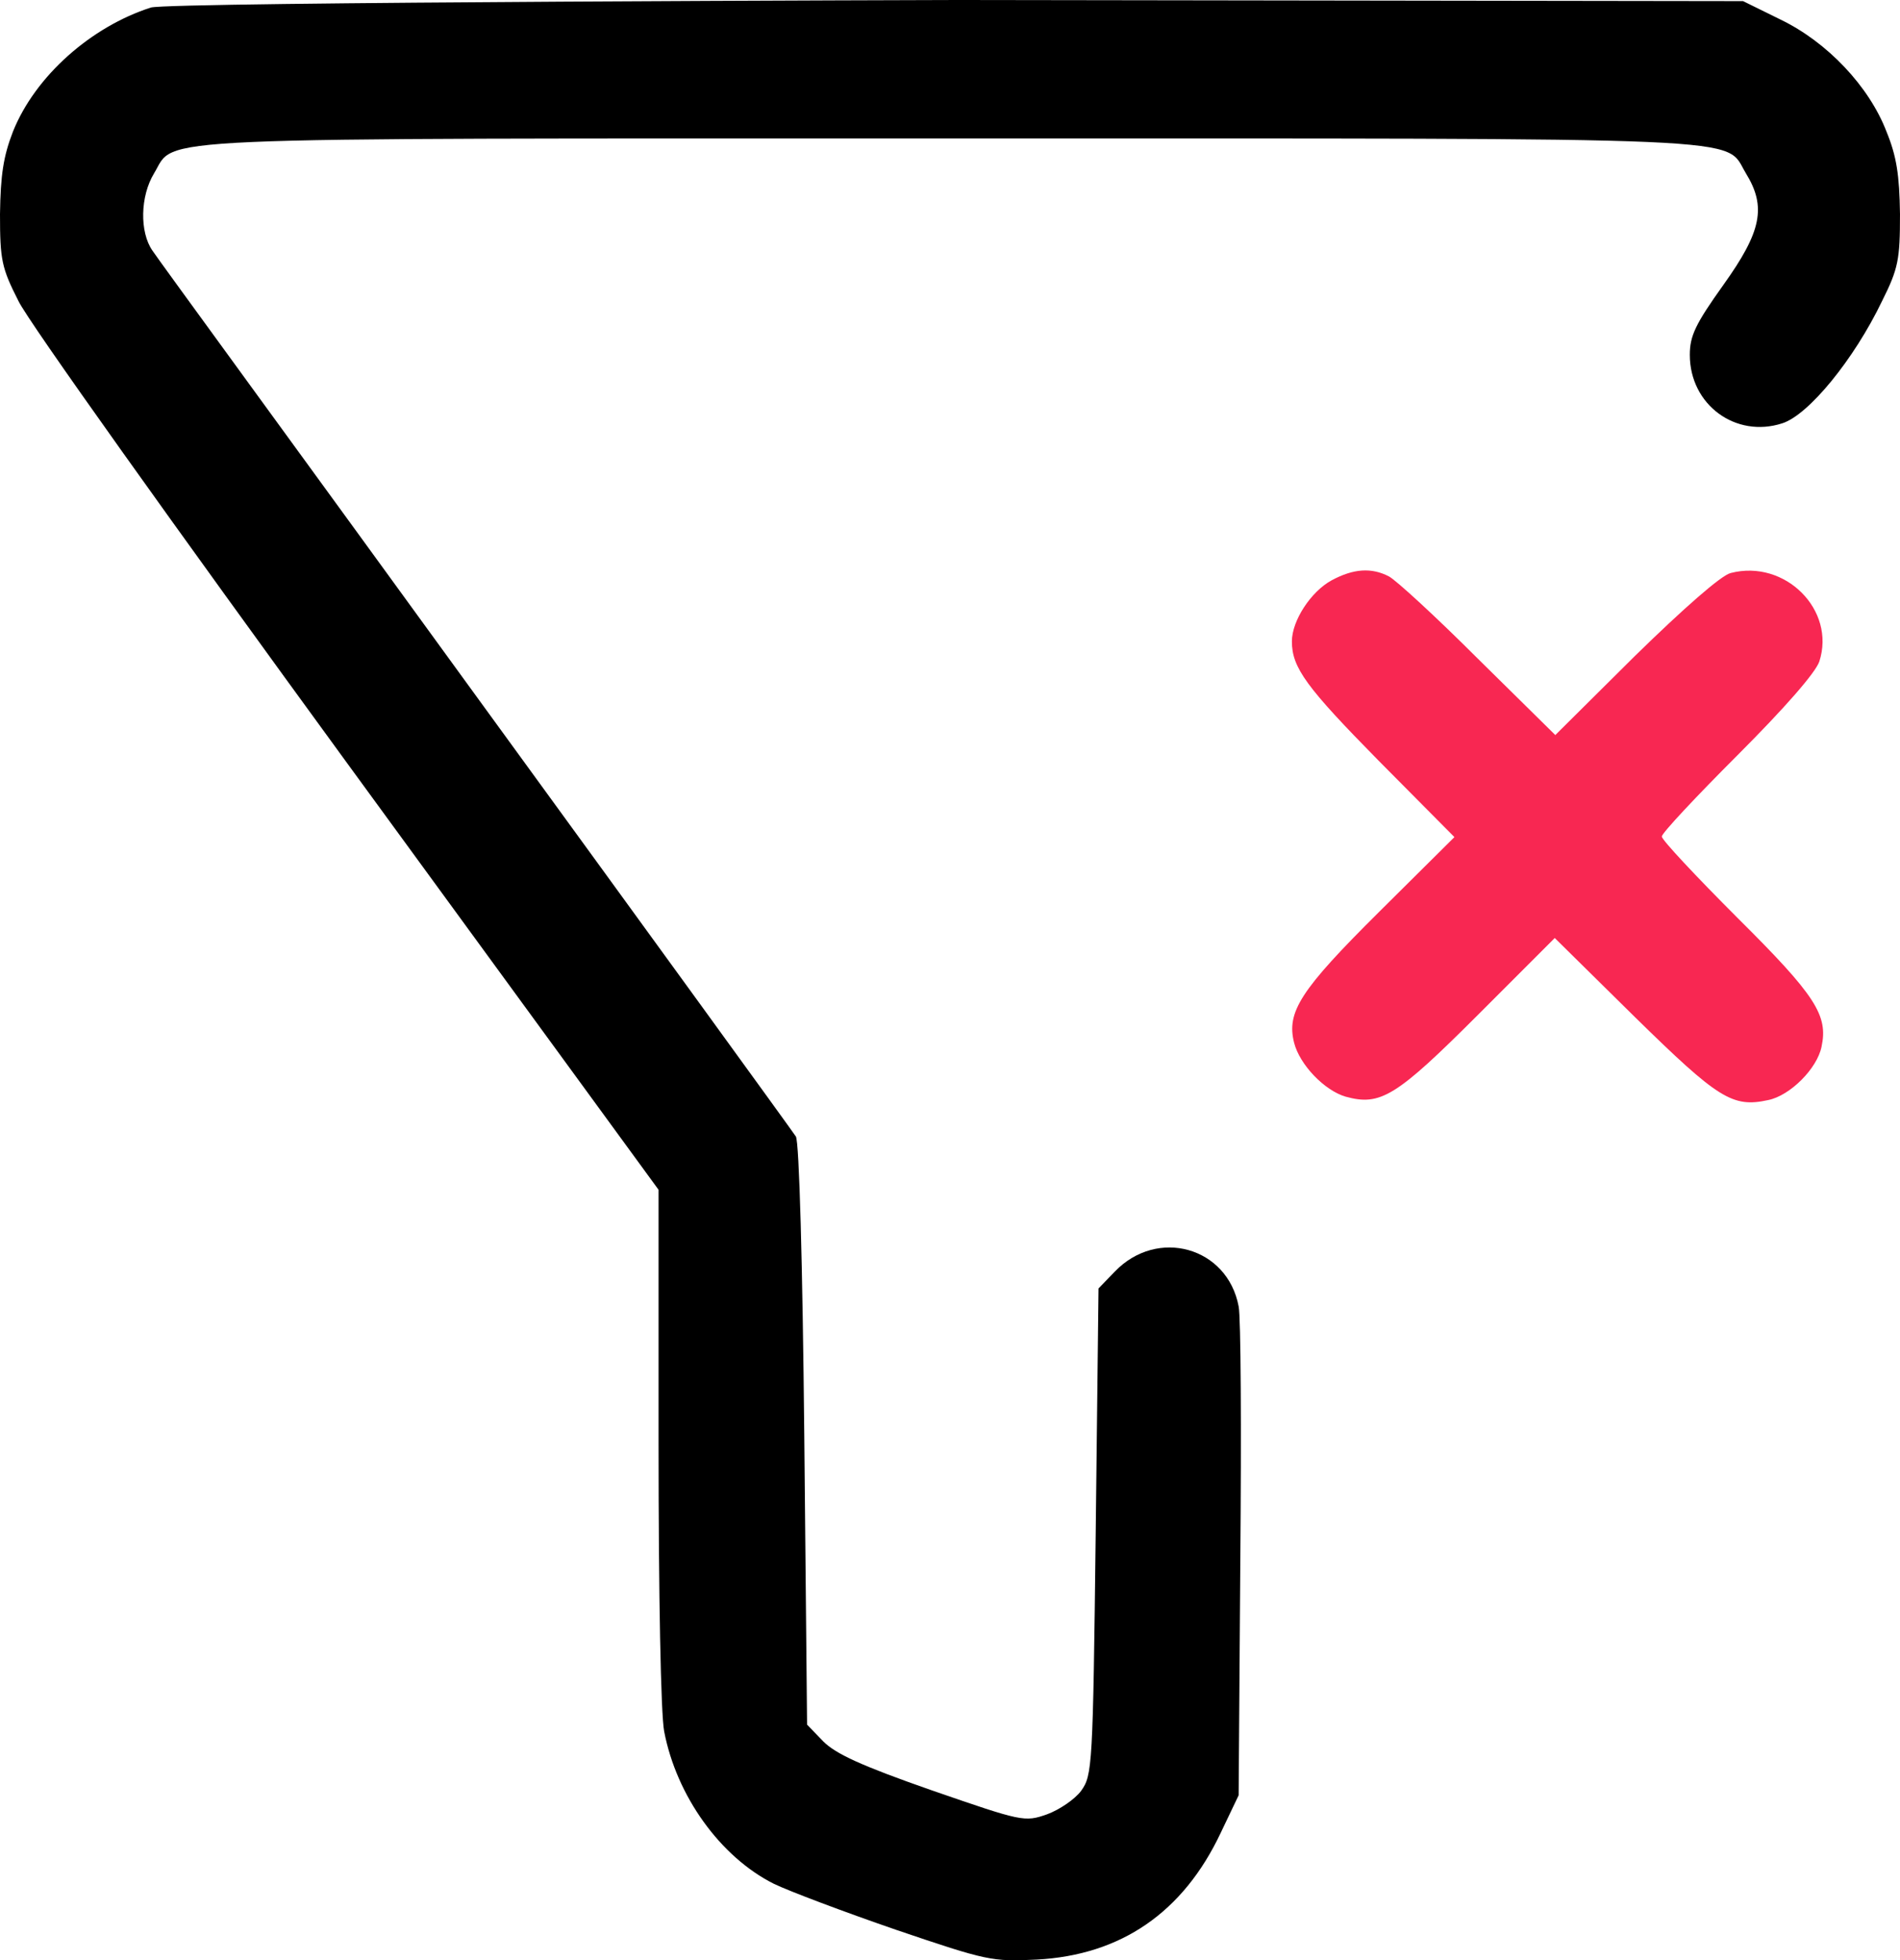 <?xml version="1.0" encoding="UTF-8" standalone="no"?>
<svg
   version="1.0"
   width="339pt"
   height="349.631pt"
   viewBox="0 0 339 349.631"
   preserveAspectRatio="xMidYMid"
   id="svg2"
   xmlns="http://www.w3.org/2000/svg"
   xmlns:svg="http://www.w3.org/2000/svg">
  <defs
     id="defs2" />
  <g
     transform="matrix(0.1,0,0,-0.1,-86.5,430.7)"
     fill="#000000"
     stroke="none"
     id="g2">
    <path
       d="M 1134.223,4293.554 C 1028.223,4259.554 928,4172 888,4072 c -17,-44 -22,-77 -23,-147 0,-82 3,-96 33,-155 17,-36 282,-407 587,-825 l 555,-760 v -456 c 0,-266 4,-479 10,-510 22,-115 100,-224 196,-272 27,-13 125,-50 218,-82 162,-55 171,-57 251,-53 150,8 261,84 328,226 l 32,67 3,420 c 2,231 1,434 -3,452 -20,106 -145,141 -221,62 l -29,-30 -5,-434 c -5,-420 -6,-434 -26,-462 -11,-15 -39,-34 -61,-42 -40,-14 -44,-13 -206,43 -126,44 -171,65 -193,87 l -29,30 -5,517 c -3,304 -9,523 -15,532 -5,8 -262,362 -570,785 -308,424 -569,781 -578,795 -23,33 -22,97 3,138 40,66 -45,62 1420,62 1465,0 1380,4 1420,-62 37,-60 28,-104 -40,-199 -50,-70 -60,-91 -60,-125 0,-89 82,-149 165,-122 47,15 128,114 178,218 29,58 32,74 32,155 -1,70 -6,103 -24,147 -31,81 -106,160 -189,200 l -67,33 -1400,2 c 0,0 -1406.777,-3.446 -1440.777,-13.446 z"
       id="path1"
       style="fill:#000000;fill-opacity:1" />
    <path
       d="m 3241,3272 c -37,-20 -71,-72 -71,-109 0,-47 26,-82 155,-213 l 135,-136 -135,-134 c -140,-139 -165,-178 -151,-233 10,-39 54,-85 92,-96 62,-17 90,0 236,146 l 137,137 143,-141 c 149,-146 174,-162 238,-148 39,8 87,56 95,95 12,56 -10,91 -150,230 -74,74 -135,139 -135,145 0,6 61,71 135,145 85,85 139,147 146,167 30,92 -61,183 -158,158 -17,-4 -84,-63 -171,-148 l -142,-141 -138,136 c -75,75 -147,141 -159,147 -31,16 -63,14 -102,-7 z"
       id="path2"
       style="fill:#f82752;fill-opacity:1" />
  </g>
</svg>
